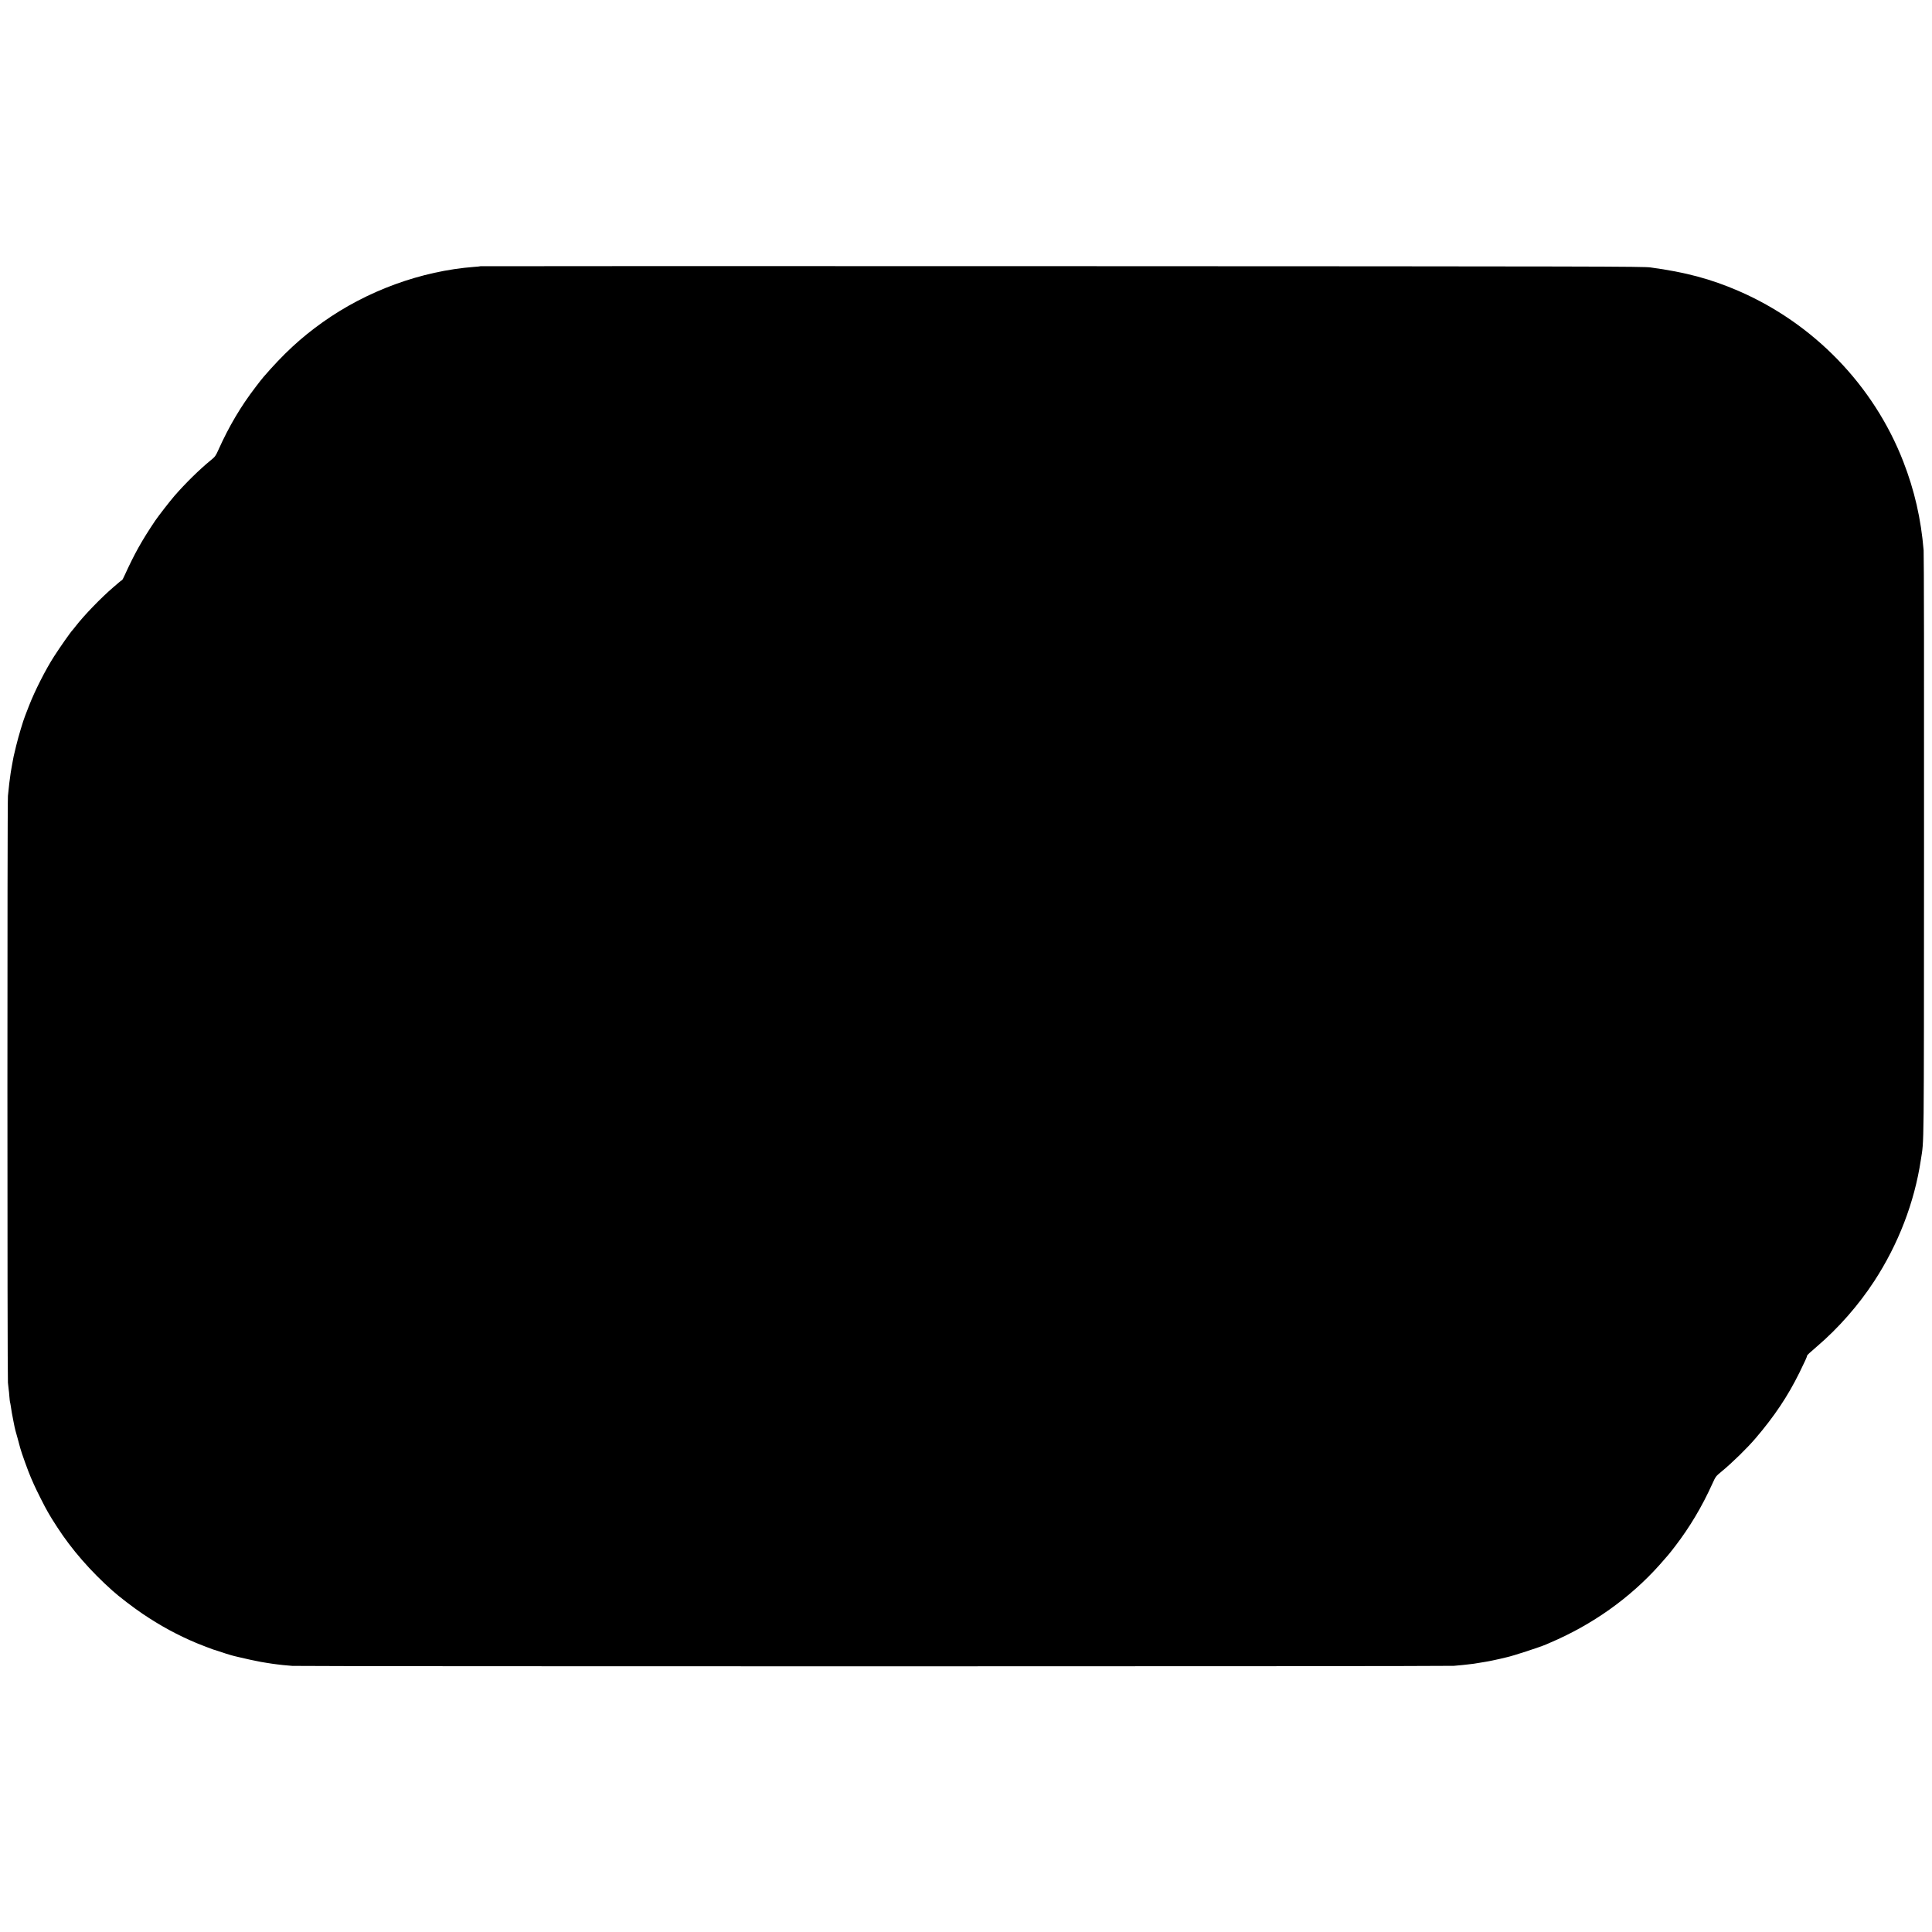 <?xml version="1.0" standalone="no"?>
<!DOCTYPE svg PUBLIC "-//W3C//DTD SVG 20010904//EN"
 "http://www.w3.org/TR/2001/REC-SVG-20010904/DTD/svg10.dtd">
<svg version="1.0" xmlns="http://www.w3.org/2000/svg"
 width="3000pt" height="3000pt" viewBox="0 0 3000 3000"
 preserveAspectRatio="xMidYMid meet">
<g transform="translate(0,3000) scale(0.1,-0.1)"
fill="#000000" stroke="none">
<path d="M7459 25866 c-2 -2 -44 -7 -94 -10 -824 -63 -1668 -371 -2355 -860
-339 -241 -609 -491 -921 -853 -15 -16 -69 -86 -121 -154 -229 -299 -411 -606
-577 -975 -42 -94 -51 -106 -115 -158 -179 -146 -397 -361 -567 -556 -74 -86
-248 -310 -299 -385 -207 -308 -321 -511 -474 -847 -19 -43 -38 -78 -43 -78
-4 0 -22 -13 -39 -28 -18 -15 -58 -49 -90 -77 -197 -169 -459 -440 -594 -615
-19 -25 -37 -47 -40 -50 -23 -19 -193 -261 -292 -415 -131 -204 -298 -533
-388 -765 -29 -74 -56 -144 -60 -155 -28 -67 -105 -324 -139 -465 -39 -160
-45 -186 -57 -259 -3 -18 -8 -43 -10 -55 -2 -11 -6 -34 -9 -51 -3 -16 -7 -43
-10 -60 -10 -61 -32 -240 -42 -355 -11 -114 -10 -8989 0 -9110 5 -52 10 -102
12 -110 2 -8 7 -53 10 -100 4 -47 8 -87 10 -90 2 -3 6 -26 10 -50 10 -71 25
-159 45 -256 6 -28 13 -64 16 -80 3 -16 9 -42 14 -59 8 -24 63 -228 74 -270
15 -62 129 -378 166 -460 5 -11 25 -58 46 -105 39 -89 176 -360 212 -420 12
-19 25 -42 29 -50 6 -14 55 -91 122 -195 224 -346 515 -680 857 -985 102 -92
323 -261 468 -359 276 -186 544 -332 841 -456 53 -22 247 -97 260 -100 6 -1
17 -4 25 -7 81 -29 259 -85 297 -93 10 -2 38 -9 63 -15 80 -20 304 -69 345
-75 22 -3 63 -10 90 -15 28 -5 68 -11 90 -14 22 -3 56 -7 75 -10 48 -7 127
-15 240 -24 127 -9 17907 -9 18035 1 55 4 118 10 140 13 22 3 58 7 80 9 55 5
119 14 190 27 33 5 71 12 85 14 14 3 36 7 50 9 14 3 39 8 55 11 17 3 68 14
115 25 47 11 94 22 105 25 92 19 516 157 615 200 19 8 44 19 55 24 661 281
1244 695 1705 1211 129 145 146 165 245 294 223 291 414 611 574 965 52 114
53 116 143 190 169 139 399 365 528 516 294 344 500 653 681 1019 83 168 119
248 119 263 0 10 41 48 151 142 334 285 648 642 891 1015 374 572 625 1224
724 1880 52 344 48 -18 50 4855 2 2646 -1 4550 -6 4615 -41 489 -142 930 -316
1378 -459 1181 -1389 2143 -2560 2650 -428 185 -823 291 -1364 364 -117 16
-721 17 -9146 20 -4961 2 -9023 1 -9025 -1z"/>
</g>
</svg>
